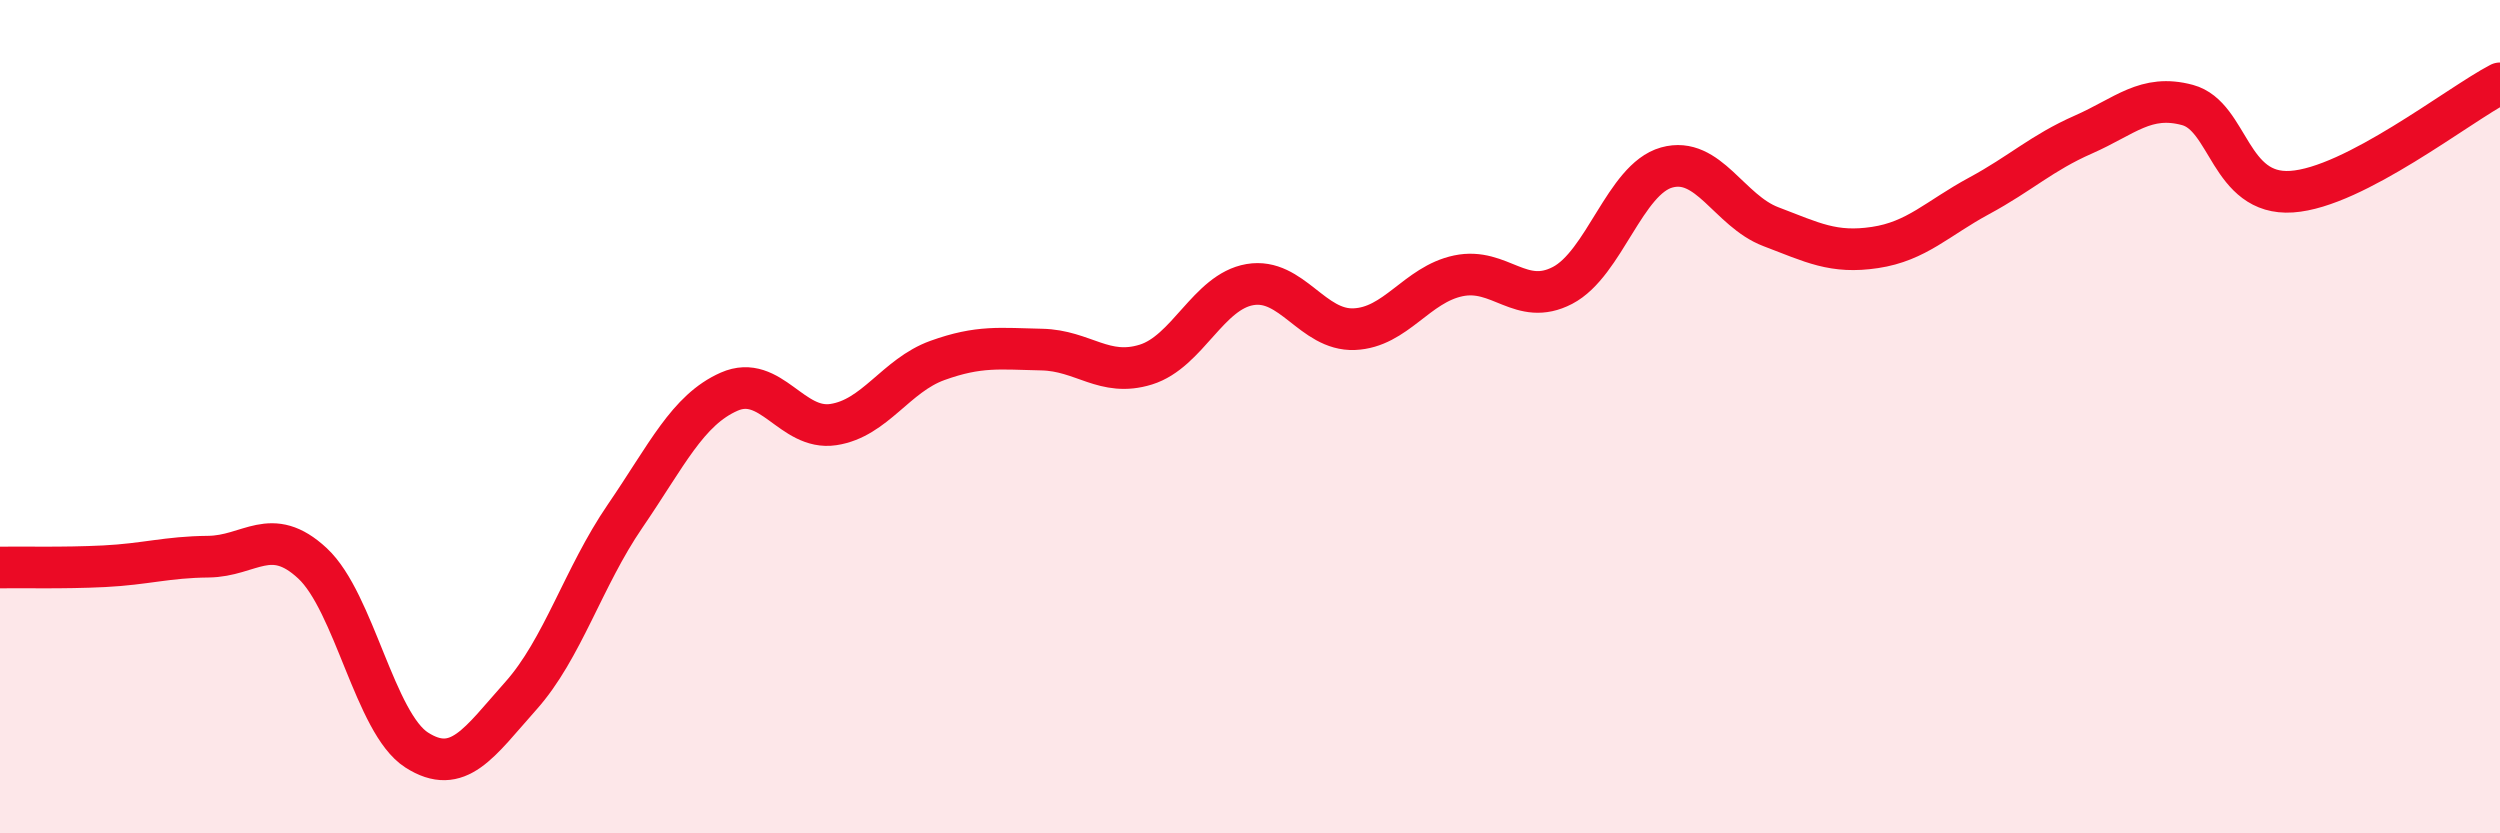 
    <svg width="60" height="20" viewBox="0 0 60 20" xmlns="http://www.w3.org/2000/svg">
      <path
        d="M 0,13.62 C 0.5,13.61 1.5,13.64 2.5,13.59 C 3.5,13.54 4,13.37 5,13.36 C 6,13.35 6.5,12.59 7.5,13.52 C 8.5,14.45 9,17.36 10,18 C 11,18.64 11.5,17.82 12.5,16.7 C 13.5,15.58 14,13.85 15,12.39 C 16,10.93 16.5,9.84 17.5,9.4 C 18.5,8.96 19,10.34 20,10.19 C 21,10.04 21.5,9.01 22.5,8.65 C 23.5,8.29 24,8.37 25,8.39 C 26,8.41 26.5,9.06 27.5,8.75 C 28.5,8.44 29,7 30,6.83 C 31,6.66 31.5,7.94 32.5,7.9 C 33.5,7.86 34,6.83 35,6.62 C 36,6.41 36.5,7.37 37.5,6.85 C 38.5,6.33 39,4.3 40,4.02 C 41,3.74 41.5,5.06 42.5,5.44 C 43.5,5.82 44,6.09 45,5.94 C 46,5.79 46.5,5.24 47.5,4.7 C 48.5,4.16 49,3.67 50,3.23 C 51,2.79 51.5,2.25 52.5,2.52 C 53.5,2.79 53.5,4.7 55,4.6 C 56.5,4.5 59,2.52 60,2L60 20L0 20Z"
        fill="#EB0A25"
        opacity="0.1"
        stroke-linecap="round"
        stroke-linejoin="round"
      />
      <path
        d="M 0,13.62 C 0.5,13.61 1.5,13.64 2.5,13.59 C 3.5,13.54 4,13.37 5,13.36 C 6,13.35 6.5,12.59 7.5,13.52 C 8.5,14.45 9,17.36 10,18 C 11,18.64 11.5,17.82 12.5,16.7 C 13.5,15.58 14,13.85 15,12.39 C 16,10.93 16.5,9.84 17.5,9.4 C 18.5,8.96 19,10.34 20,10.19 C 21,10.04 21.5,9.01 22.5,8.65 C 23.5,8.29 24,8.37 25,8.39 C 26,8.41 26.5,9.06 27.5,8.75 C 28.5,8.44 29,7 30,6.83 C 31,6.66 31.5,7.94 32.5,7.9 C 33.5,7.86 34,6.83 35,6.62 C 36,6.41 36.5,7.37 37.5,6.85 C 38.5,6.33 39,4.3 40,4.02 C 41,3.74 41.5,5.06 42.5,5.44 C 43.5,5.82 44,6.09 45,5.94 C 46,5.79 46.5,5.24 47.5,4.7 C 48.5,4.16 49,3.67 50,3.23 C 51,2.79 51.5,2.25 52.5,2.52 C 53.5,2.79 53.5,4.7 55,4.6 C 56.5,4.5 59,2.52 60,2"
        stroke="#EB0A25"
        stroke-width="1"
        fill="none"
        stroke-linecap="round"
        stroke-linejoin="round"
      />
    </svg>
  